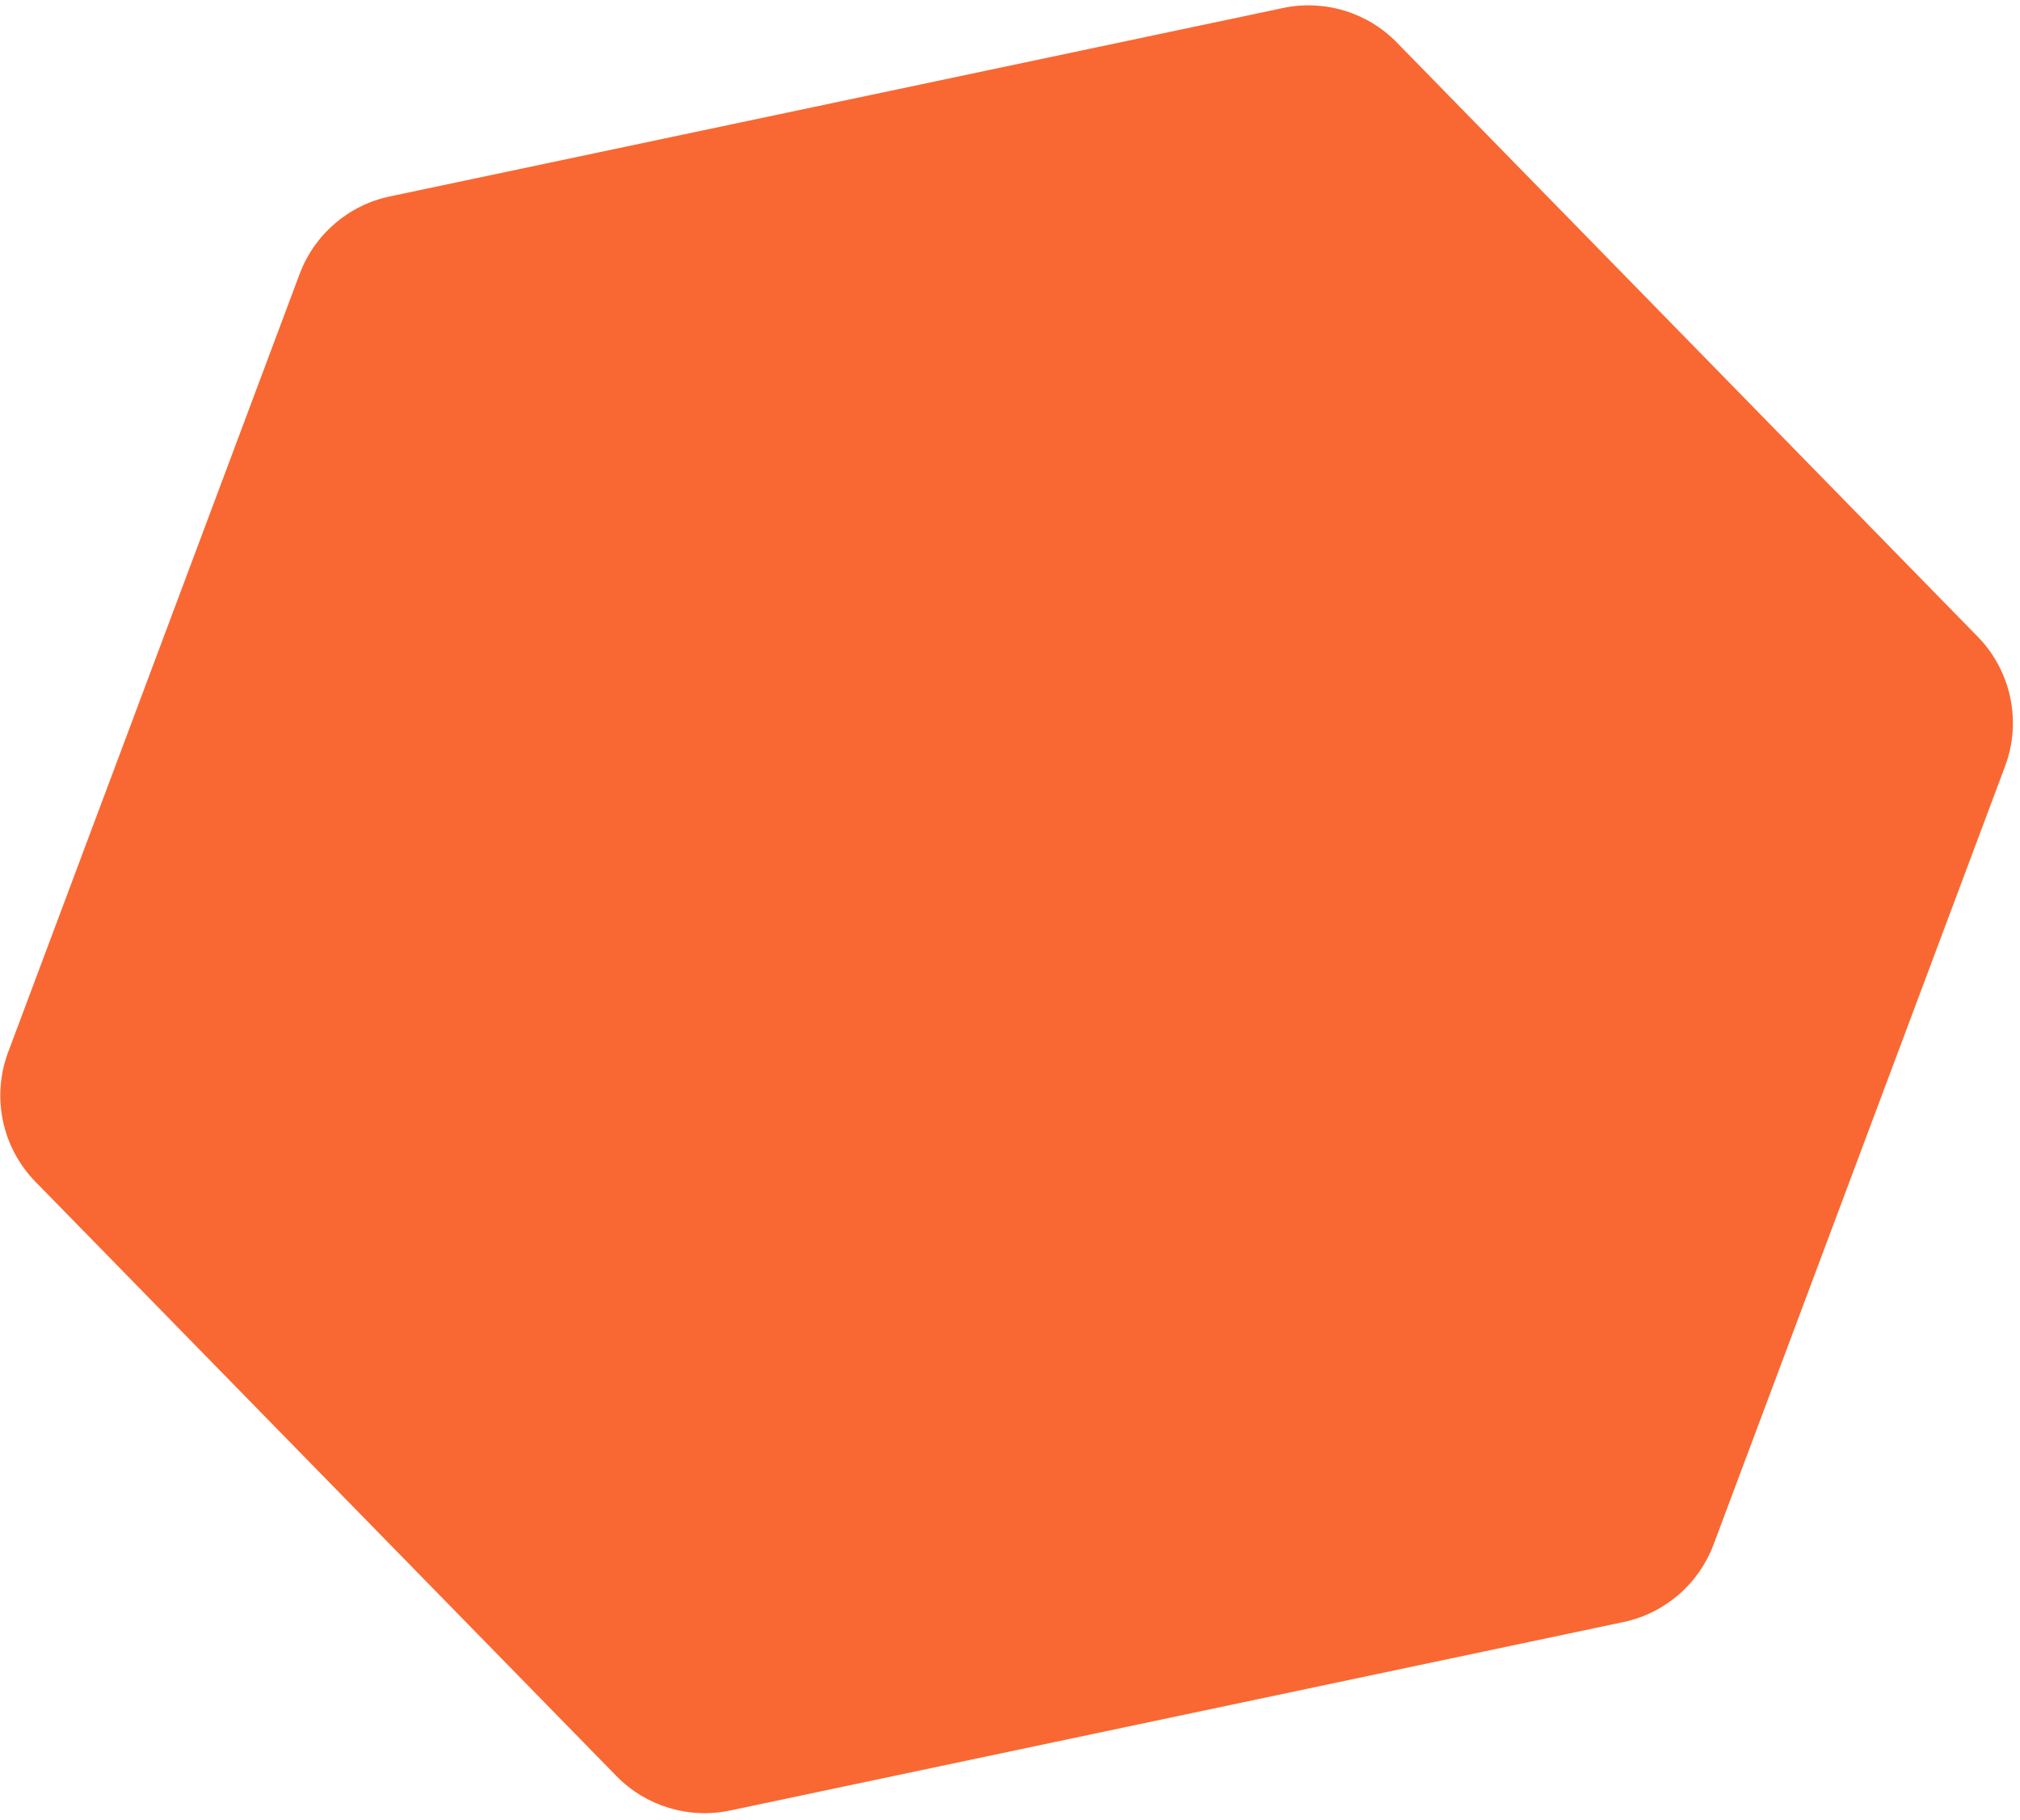 <?xml version="1.0" encoding="UTF-8"?> <svg xmlns="http://www.w3.org/2000/svg" width="262" height="236" viewBox="0 0 262 236" fill="none"> <path d="M256.52 82.568C260.86 87.007 262.241 93.555 260.063 99.368L222.25 200.298C220.33 205.423 215.924 209.211 210.569 210.34L94.693 234.779C89.338 235.908 83.777 234.222 79.951 230.309L4.599 153.247C0.259 148.808 -1.122 142.26 1.055 136.447L38.868 35.517C40.788 30.393 45.194 26.605 50.549 25.475L166.425 1.036C171.78 -0.093 177.341 1.593 181.167 5.506L256.52 82.568Z" fill="#F96832"></path> </svg> 